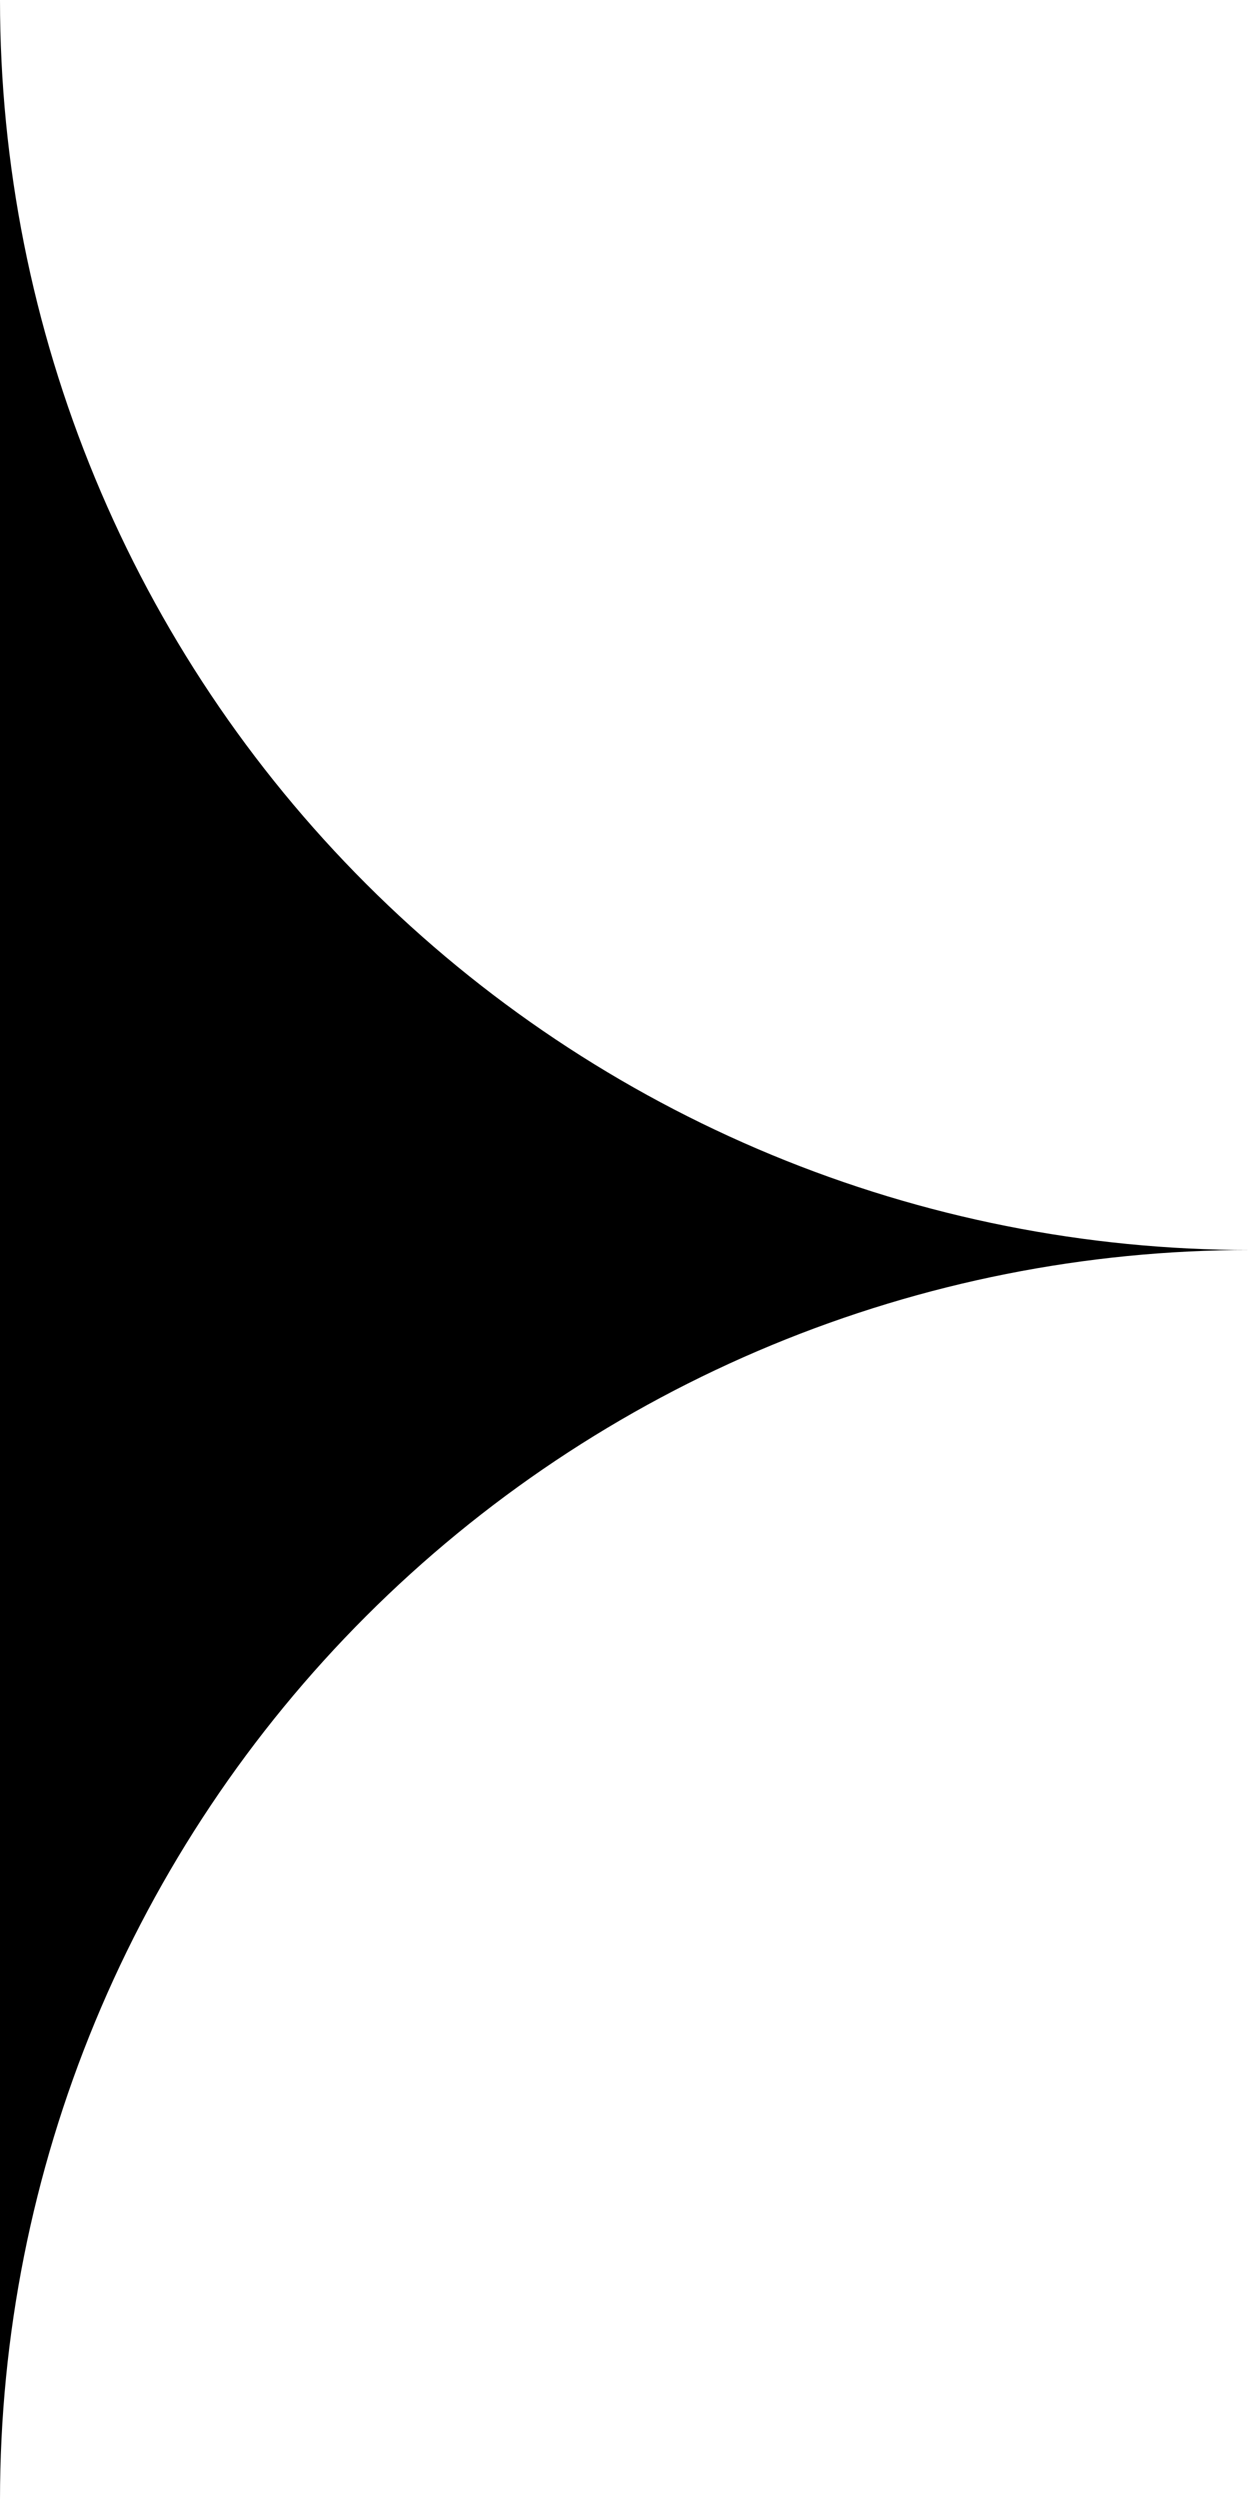 <?xml version="1.0" encoding="UTF-8"?> <svg xmlns="http://www.w3.org/2000/svg" width="79" height="158" viewBox="0 0 79 158" fill="none"> <path d="M79 79C68.626 79 58.353 76.957 48.768 72.987C39.183 69.016 30.474 63.197 23.139 55.861C15.803 48.526 9.984 39.817 6.014 30.232C2.043 20.647 0 10.374 0 0V158C0 147.626 2.043 137.353 6.014 127.768C9.984 118.183 15.803 109.474 23.139 102.139C30.474 94.803 39.183 88.984 48.768 85.013C58.353 81.043 68.626 79 79 79Z" fill="black"></path> </svg> 
